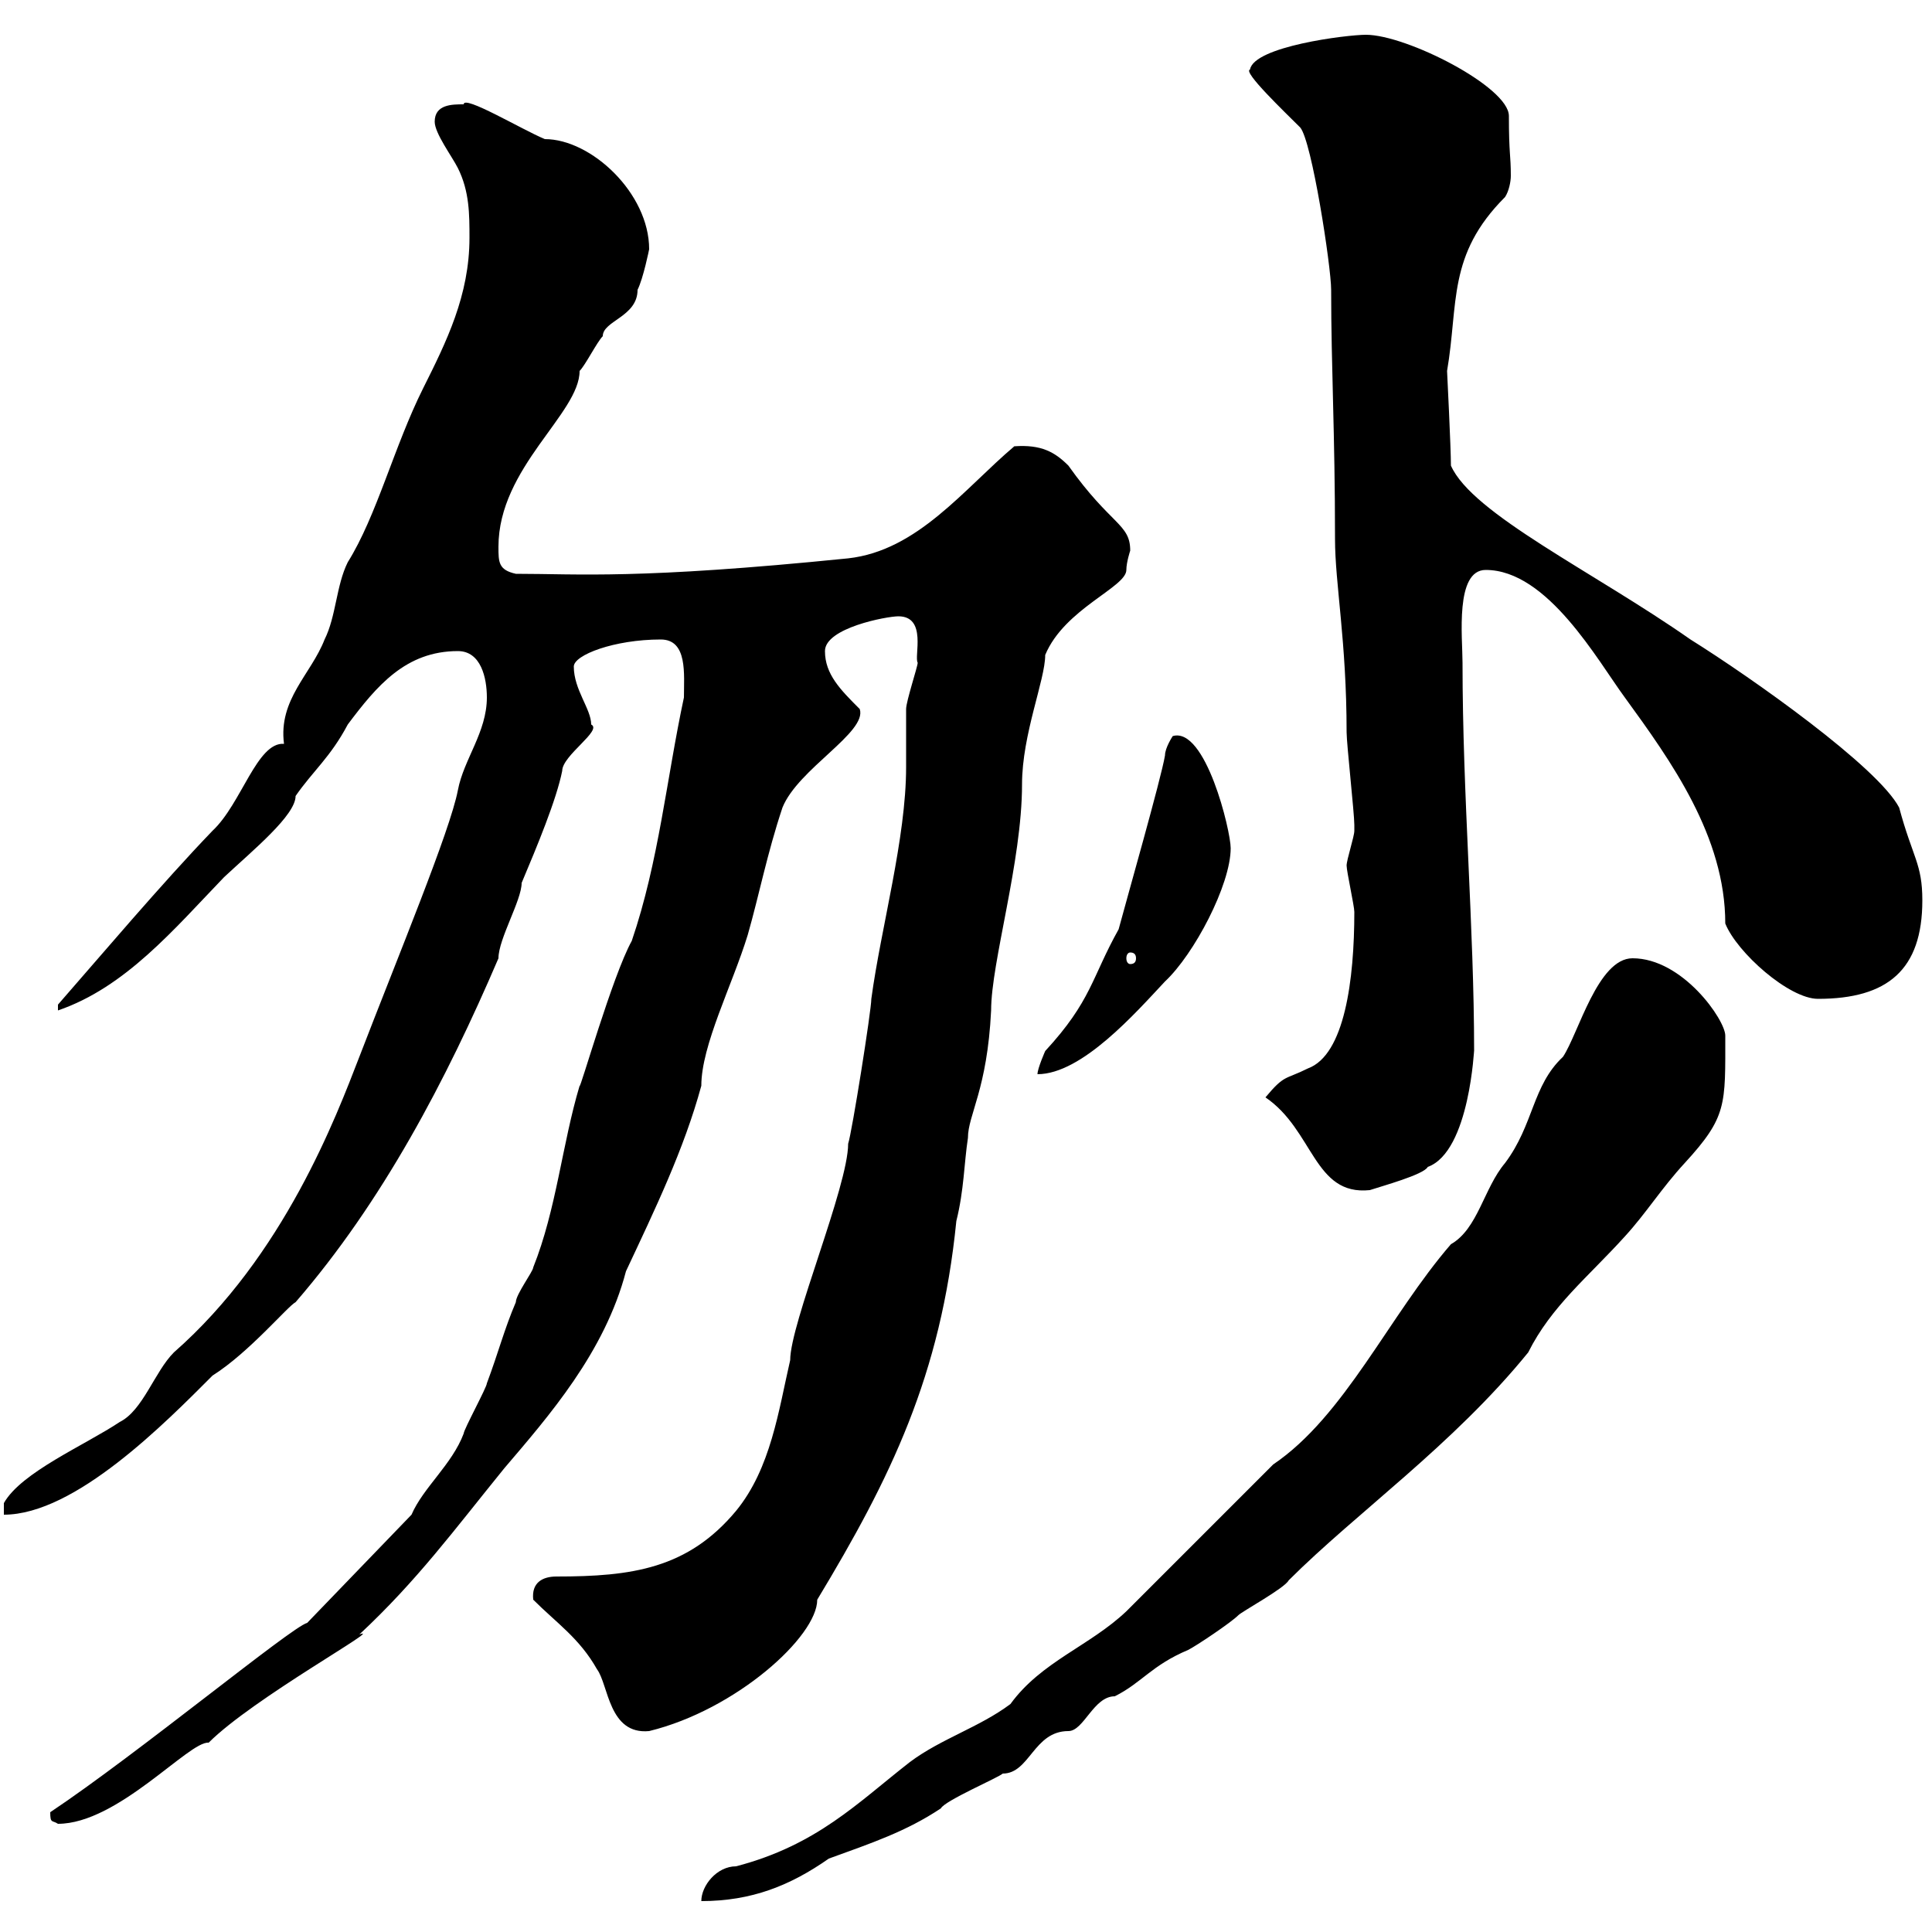 <svg xmlns="http://www.w3.org/2000/svg" xmlns:xlink="http://www.w3.org/1999/xlink" width="300" height="300"><path d="M197.70 227.40C194.10 231 178.50 246.60 174.90 250.20C169.20 255.60 161.70 258 156.90 264.60C152.10 268.20 146.10 270 141.30 273.60C133.20 279.90 126.90 286.50 114.30 289.80C111.30 289.80 108.90 292.80 108.90 295.20C116.70 295.20 122.70 292.80 128.70 288.60C135.30 286.20 140.70 284.40 146.10 280.80C146.70 279.60 155.10 276 155.70 275.40C159.90 275.40 160.50 268.80 165.90 268.80C168.30 268.80 169.80 263.40 173.10 263.40C177.30 261.30 178.80 258.60 184.50 256.20C185.70 255.60 191.10 252 192.30 250.80C192.90 250.20 199.50 246.60 200.10 245.40C210.60 234.90 225.60 224.40 237.30 210C240.90 202.80 246.60 198.30 252.30 192C255.60 188.40 258 184.50 261.60 180.60C268.20 173.40 267.90 171.60 267.90 160.80C267.90 158.40 261.30 148.80 253.50 148.80C248.10 148.80 245.10 160.50 242.70 164.10C237.90 168.60 238.20 174.60 233.70 180.60C230.40 184.50 229.50 190.80 225.30 193.20C215.70 204.30 208.80 219.90 197.70 227.40ZM7.80 281.40C7.80 283.20 8.10 282.60 9 283.20C18.30 283.20 29.40 270.30 32.40 270.60C39.30 263.70 60 252.30 55.80 253.80C64.80 245.40 70.50 237.60 78.30 228C85.20 219.90 93.90 210 97.20 197.40C101.70 187.80 106.20 178.50 108.90 168.60C108.90 162.30 113.70 153 116.10 145.20C117.90 138.90 119.10 132.60 121.50 125.40C123.90 119.40 134.70 113.70 133.50 110.10C130.50 107.10 128.10 104.70 128.10 101.10C128.10 97.50 137.70 95.70 139.50 95.70C144 95.70 141.90 102 142.50 102.90C142.50 103.50 140.70 108.90 140.70 110.10C140.70 110.70 140.70 117.90 140.70 119.10C140.70 130.20 136.80 144 135.30 155.10C135.30 156.90 132.30 175.80 131.70 177.60C131.70 184.20 122.70 205.50 122.70 211.20C120.90 219 119.70 228 114.30 234.60C106.80 243.60 98.10 244.80 86.40 244.80C84.30 244.80 82.50 245.70 82.80 248.40C86.40 252 90 254.40 92.70 259.20C94.50 261.60 94.50 269.40 100.80 268.80C114.30 265.50 126.90 254.10 126.90 248.40C138.30 229.50 146.10 213.60 148.50 189.60C149.70 184.80 149.70 180.60 150.30 176.70C150.30 173.10 153.30 169.20 153.90 156.90C153.90 149.40 158.70 133.80 158.70 121.80C158.70 114 162.30 105.60 162.30 101.70C165.30 94.50 174.90 91.20 174.90 88.50C174.90 87.30 175.50 85.50 175.50 85.50C175.50 81.30 172.50 81.60 165.90 72.30C163.80 70.20 161.70 69 157.50 69.30C149.70 75.90 142.50 85.50 131.70 86.70C99 90 90 89.10 80.10 89.10C77.40 88.50 77.40 87.30 77.40 84.90C77.40 72.60 90 64.20 90 57.60C90.90 56.70 92.70 53.10 93.60 52.20C93.60 49.80 99 49.20 99 45C99.90 43.20 100.80 38.70 100.80 38.70C100.80 30 91.80 21.60 84.60 21.60C81 20.10 72 14.70 72 16.20C70.20 16.20 67.50 16.20 67.50 18.90C67.50 20.70 70.20 24.30 71.10 26.10C72.90 29.70 72.90 33.30 72.90 36.90C72.90 45.90 69.30 53.10 65.70 60.30C61.20 69.30 58.50 80.10 54 87.30C52.20 90.90 52.20 95.70 50.40 99.30C48.30 104.70 43.20 108.60 44.10 115.50C39.90 115.20 37.50 124.80 33 129C25.20 137.10 15.30 148.80 9 156L9 156.90C19.50 153.30 27 144.30 34.80 136.20C39.30 132 45.90 126.60 45.90 123.60C48.60 119.70 51.30 117.60 54 112.50C58.50 106.50 63 101.10 71.10 101.10C74.70 101.10 75.60 105.30 75.60 108.30C75.60 113.70 72 117.90 71.10 122.70C69.90 129 61.80 148.50 55.80 164.10C52.20 173.40 44.10 195 27 210C24 213 22.20 219 18.60 220.80C13.20 224.40 3.30 228.60 0.60 233.40L0.60 235.20C11.70 235.20 25.80 220.80 33 213.60C38.70 210 44.70 202.80 45.90 202.20C59.40 186.60 69.30 167.70 77.40 148.80C77.40 145.80 81 139.80 81 137.10C83.40 131.40 86.40 124.20 87.30 119.70C87.30 117.30 93.60 113.40 91.80 112.50C91.80 110.10 89.10 107.10 89.10 103.50C89.10 101.70 95.40 99.30 102.60 99.30C106.80 99.30 106.20 104.70 106.20 108.30C103.50 120.90 102.30 133.80 98.10 146.10C95.10 151.50 90 169.50 90 168.60C87.30 177.60 86.40 187.80 82.80 196.80C82.80 197.40 80.10 201 80.10 202.20C78.30 206.40 77.40 210 75.60 214.80C75.60 215.40 72 222 72 222.60C70.20 227.40 65.70 231 63.90 235.20L47.70 252C45.30 252.60 21.30 272.40 7.80 281.40ZM196.50 170.40C204 175.50 204 185.70 212.70 184.80C214.50 184.20 221.10 182.40 221.70 181.20C228.30 178.80 228.90 162.30 228.90 163.20C228.90 144 227.10 123.60 227.10 102.90C227.10 99 225.90 88.50 230.70 88.50C240.30 88.50 248.10 102.60 252.30 108.30C259.50 118.20 267.90 129.90 267.90 143.40C269.70 147.90 277.80 155.10 282.30 155.10C293.10 155.10 298.50 150.60 298.50 139.80C298.50 134.10 297 133.20 294.90 125.40C291.60 119.10 272.10 105.30 262.50 99.30C247.50 88.80 228.60 79.80 225.30 72.30C225.30 69.60 224.70 57.60 224.70 57.60C226.50 47.10 224.70 39.60 233.70 30.60C234.30 29.70 234.60 28.20 234.60 27.30C234.60 24 234.30 24 234.30 18C234.30 13.50 218.40 5.40 212.10 5.40C209.10 5.40 194.70 7.20 194.10 10.80C192.90 11.10 199.50 17.40 201.90 19.80C203.70 21.90 206.70 41.40 206.70 45C206.70 57 207.30 67.20 207.30 83.70C207.30 90.60 209.10 99.60 209.10 113.70C209.10 115.50 210.30 126.30 210.30 128.10C210.30 128.10 210.30 128.10 210.30 129C210.30 129.90 209.10 133.50 209.10 134.40C209.10 135.30 210.30 140.70 210.30 141.60C210.30 152.10 208.80 163.80 203.10 165.90C199.50 167.70 199.50 166.80 196.50 170.40ZM173.70 144.30C169.50 151.80 169.50 155.40 162.30 163.20C162.30 163.20 161.10 165.90 161.10 166.80C168 166.80 176.40 157.20 180.90 152.40C185.40 148.20 191.10 137.40 191.10 131.70C191.10 129 187.20 112.80 182.10 114.30C182.10 114.30 180.90 116.10 180.90 117.30C180.30 120.90 174.90 139.80 173.70 144.30ZM175.50 147.90C176.10 147.90 176.40 148.20 176.40 148.80C176.40 149.40 176.10 149.70 175.50 149.70C175.20 149.70 174.90 149.40 174.90 148.80C174.90 148.20 175.20 147.90 175.50 147.90Z"/></svg>